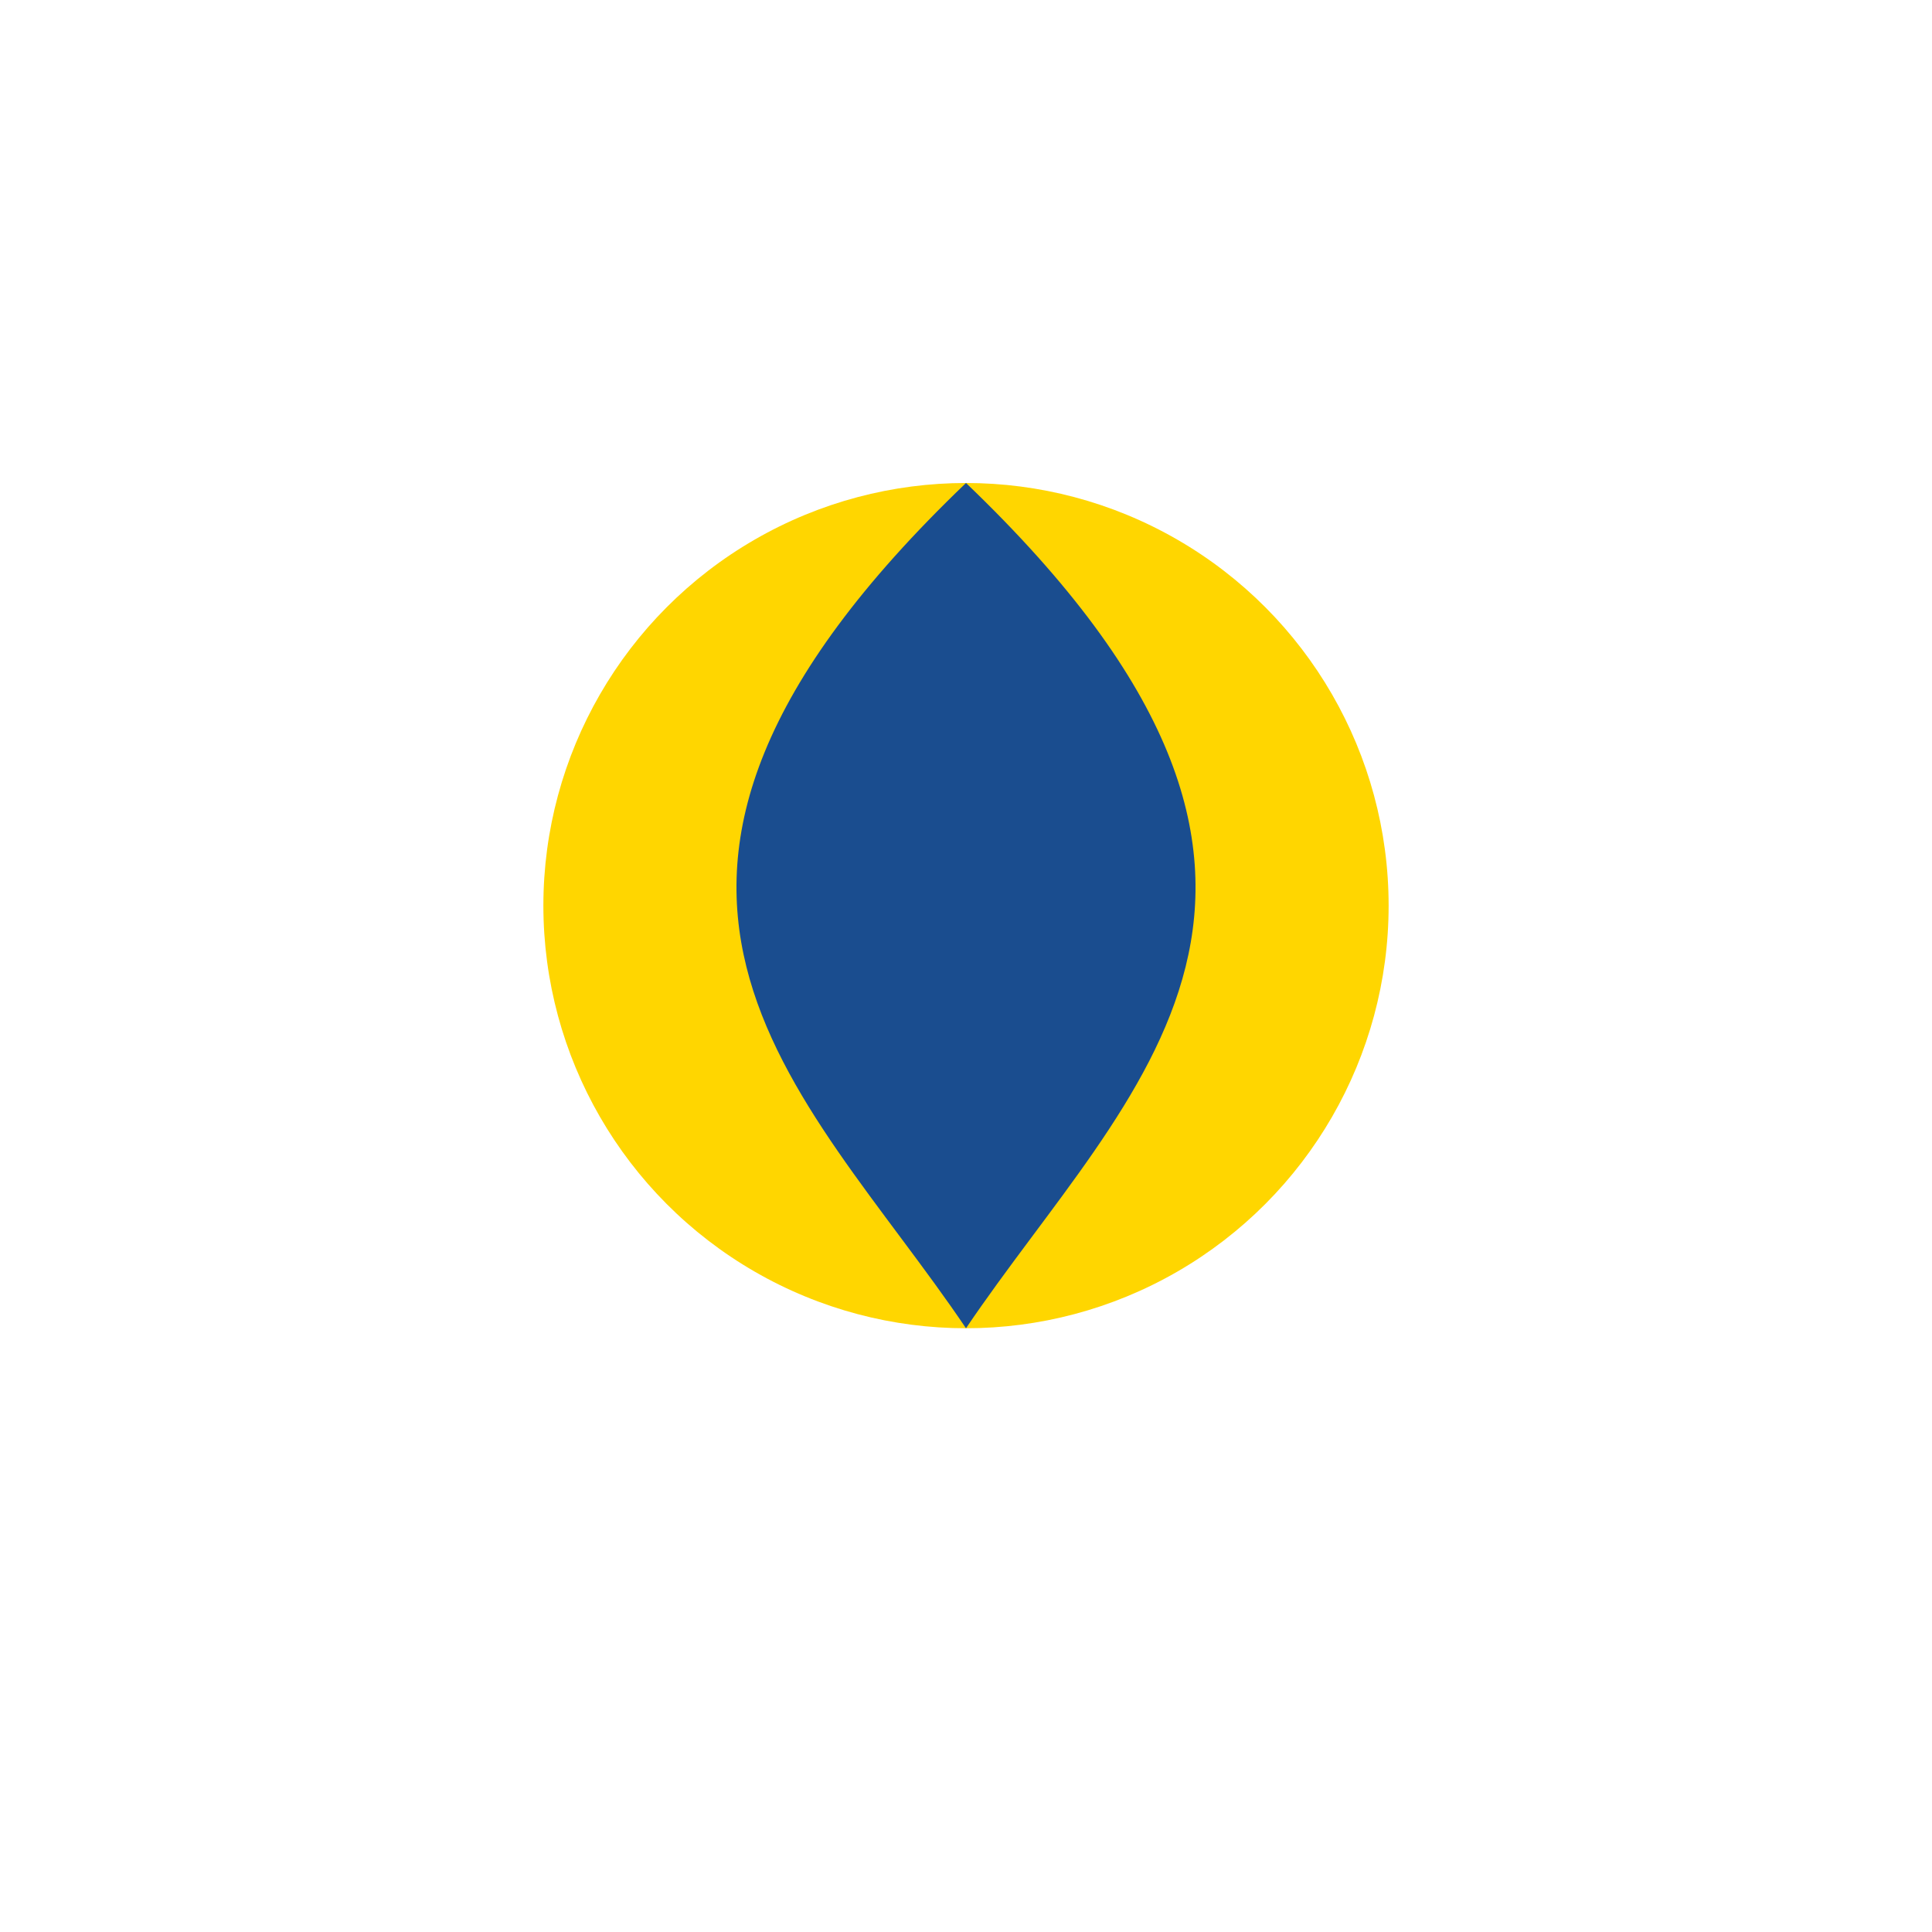 <?xml version="1.0" encoding="UTF-8"?>
<svg xmlns="http://www.w3.org/2000/svg" width="32" height="32" viewBox="0 0 32 32"><ellipse cx="16" cy="15" rx="7" ry="7" fill="#FFD600"/><path d="M16 22c2.7-4 7-7.3 0-14-7 6.7-2.7 10 0 14z" fill="#1A4D8F"/></svg>